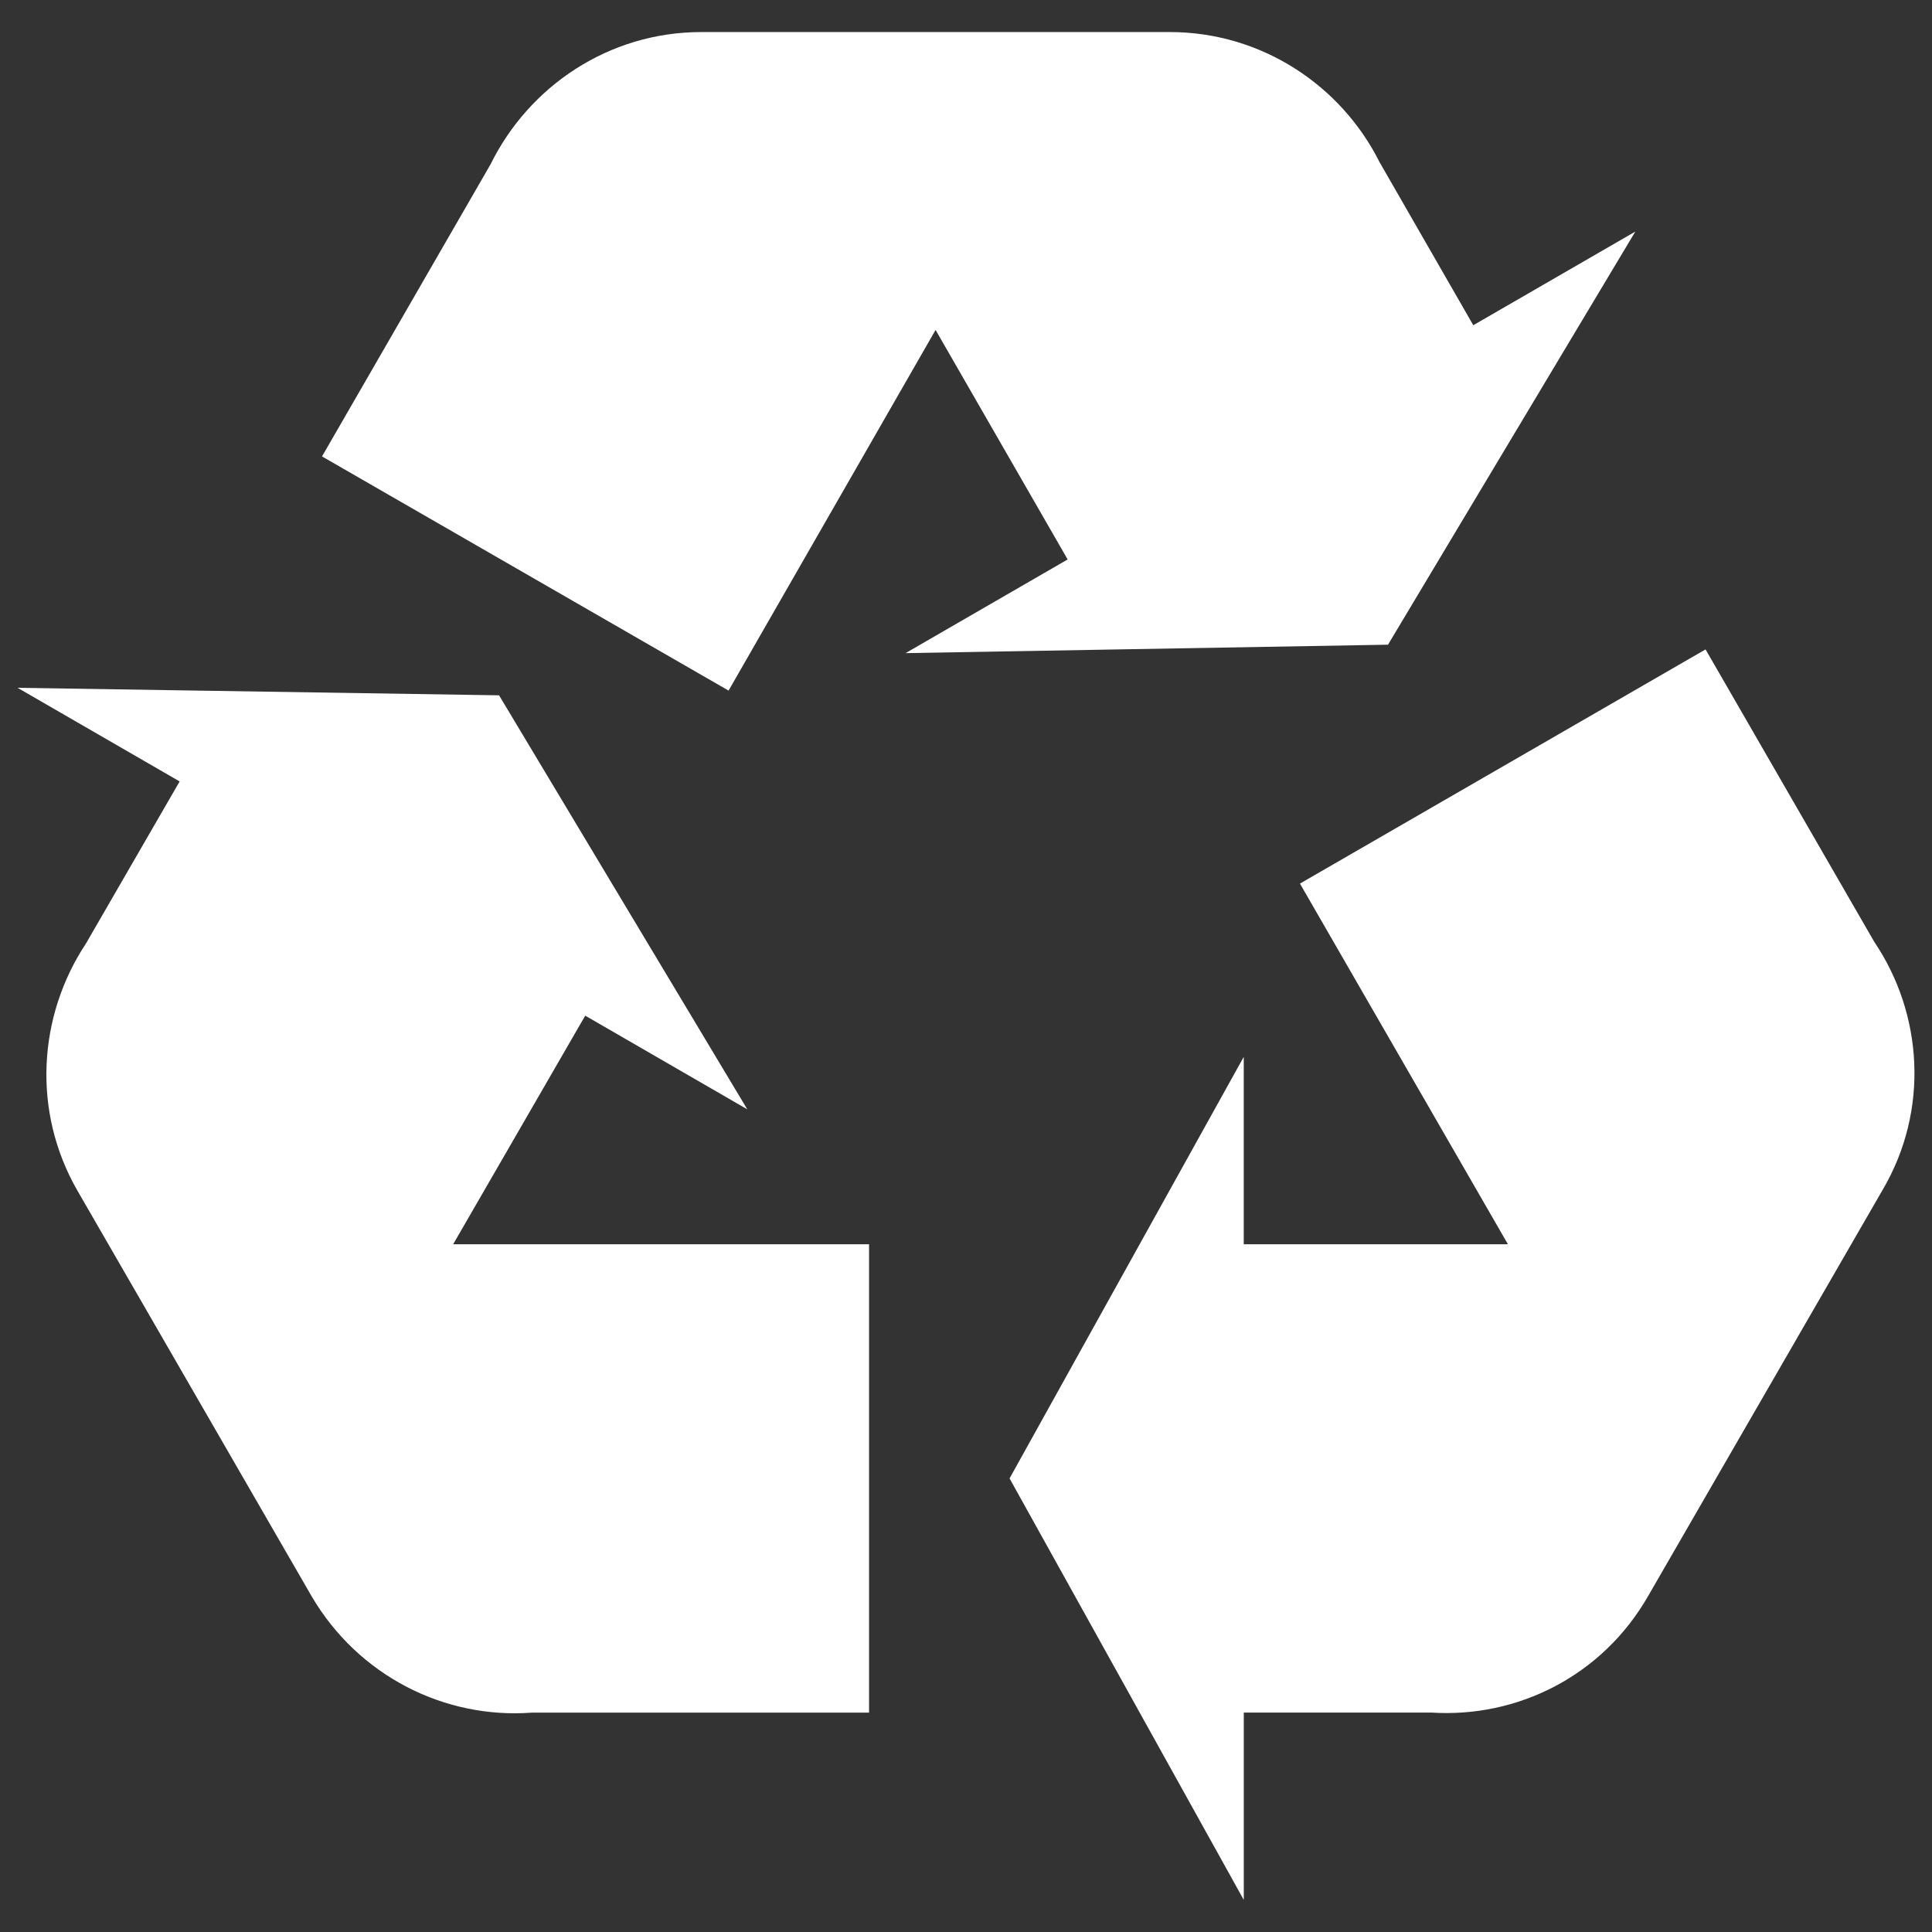 <?xml version="1.0" encoding="utf-8"?>
<!-- Generator: Adobe Illustrator 24.0.2, SVG Export Plug-In . SVG Version: 6.00 Build 0)  -->
<svg version="1.1" id="Ebene_1" xmlns="http://www.w3.org/2000/svg" xmlns:xlink="http://www.w3.org/1999/xlink" x="0px" y="0px"
	 viewBox="0 0 463 463" style="enable-background:new 0 0 463 463;" xml:space="preserve">
<rect x="0" y="0" width="463" height="463" fill="#333333" stroke="none"/>
<style type="text/css">
	.st0{fill:#FFFFFF;}
</style>
<g id="Ebene_2_1_">
	<path class="st0" d="M451.17,285.15l-56.12,97.2c-11,19.31-31.43,29.41-52.08,28.06h-44.9v44.9L241.94,354.3l56.12-101.02v44.9
		h63.31l-49.84-86.43l97.2-56.12l40.41,70.04C460.82,242.95,462.39,266.07,451.17,285.15 M168.08,7.68h112.25
		c22,0,41.08,12.8,50.29,31.2l22.45,39.06L391.9,55.5l-59.27,99l-115.61,2.02l38.84-22.45l-31.65-55l-49.61,86.43l-97.43-56.12
		l40.41-70.04C126.78,20.7,145.86,7.68,168.08,7.68 M74.7,382.58l-56.12-97.2c-11-19.08-9.43-41.98,2.02-59.27l22.45-38.84
		L4.21,164.83l115.39,1.8l59.49,99.22l-38.84-22.45l-31.65,54.78h99.67v112.25h-80.82C106.57,411.99,85.92,401.66,74.7,382.58z"/>
</g>
</svg>
